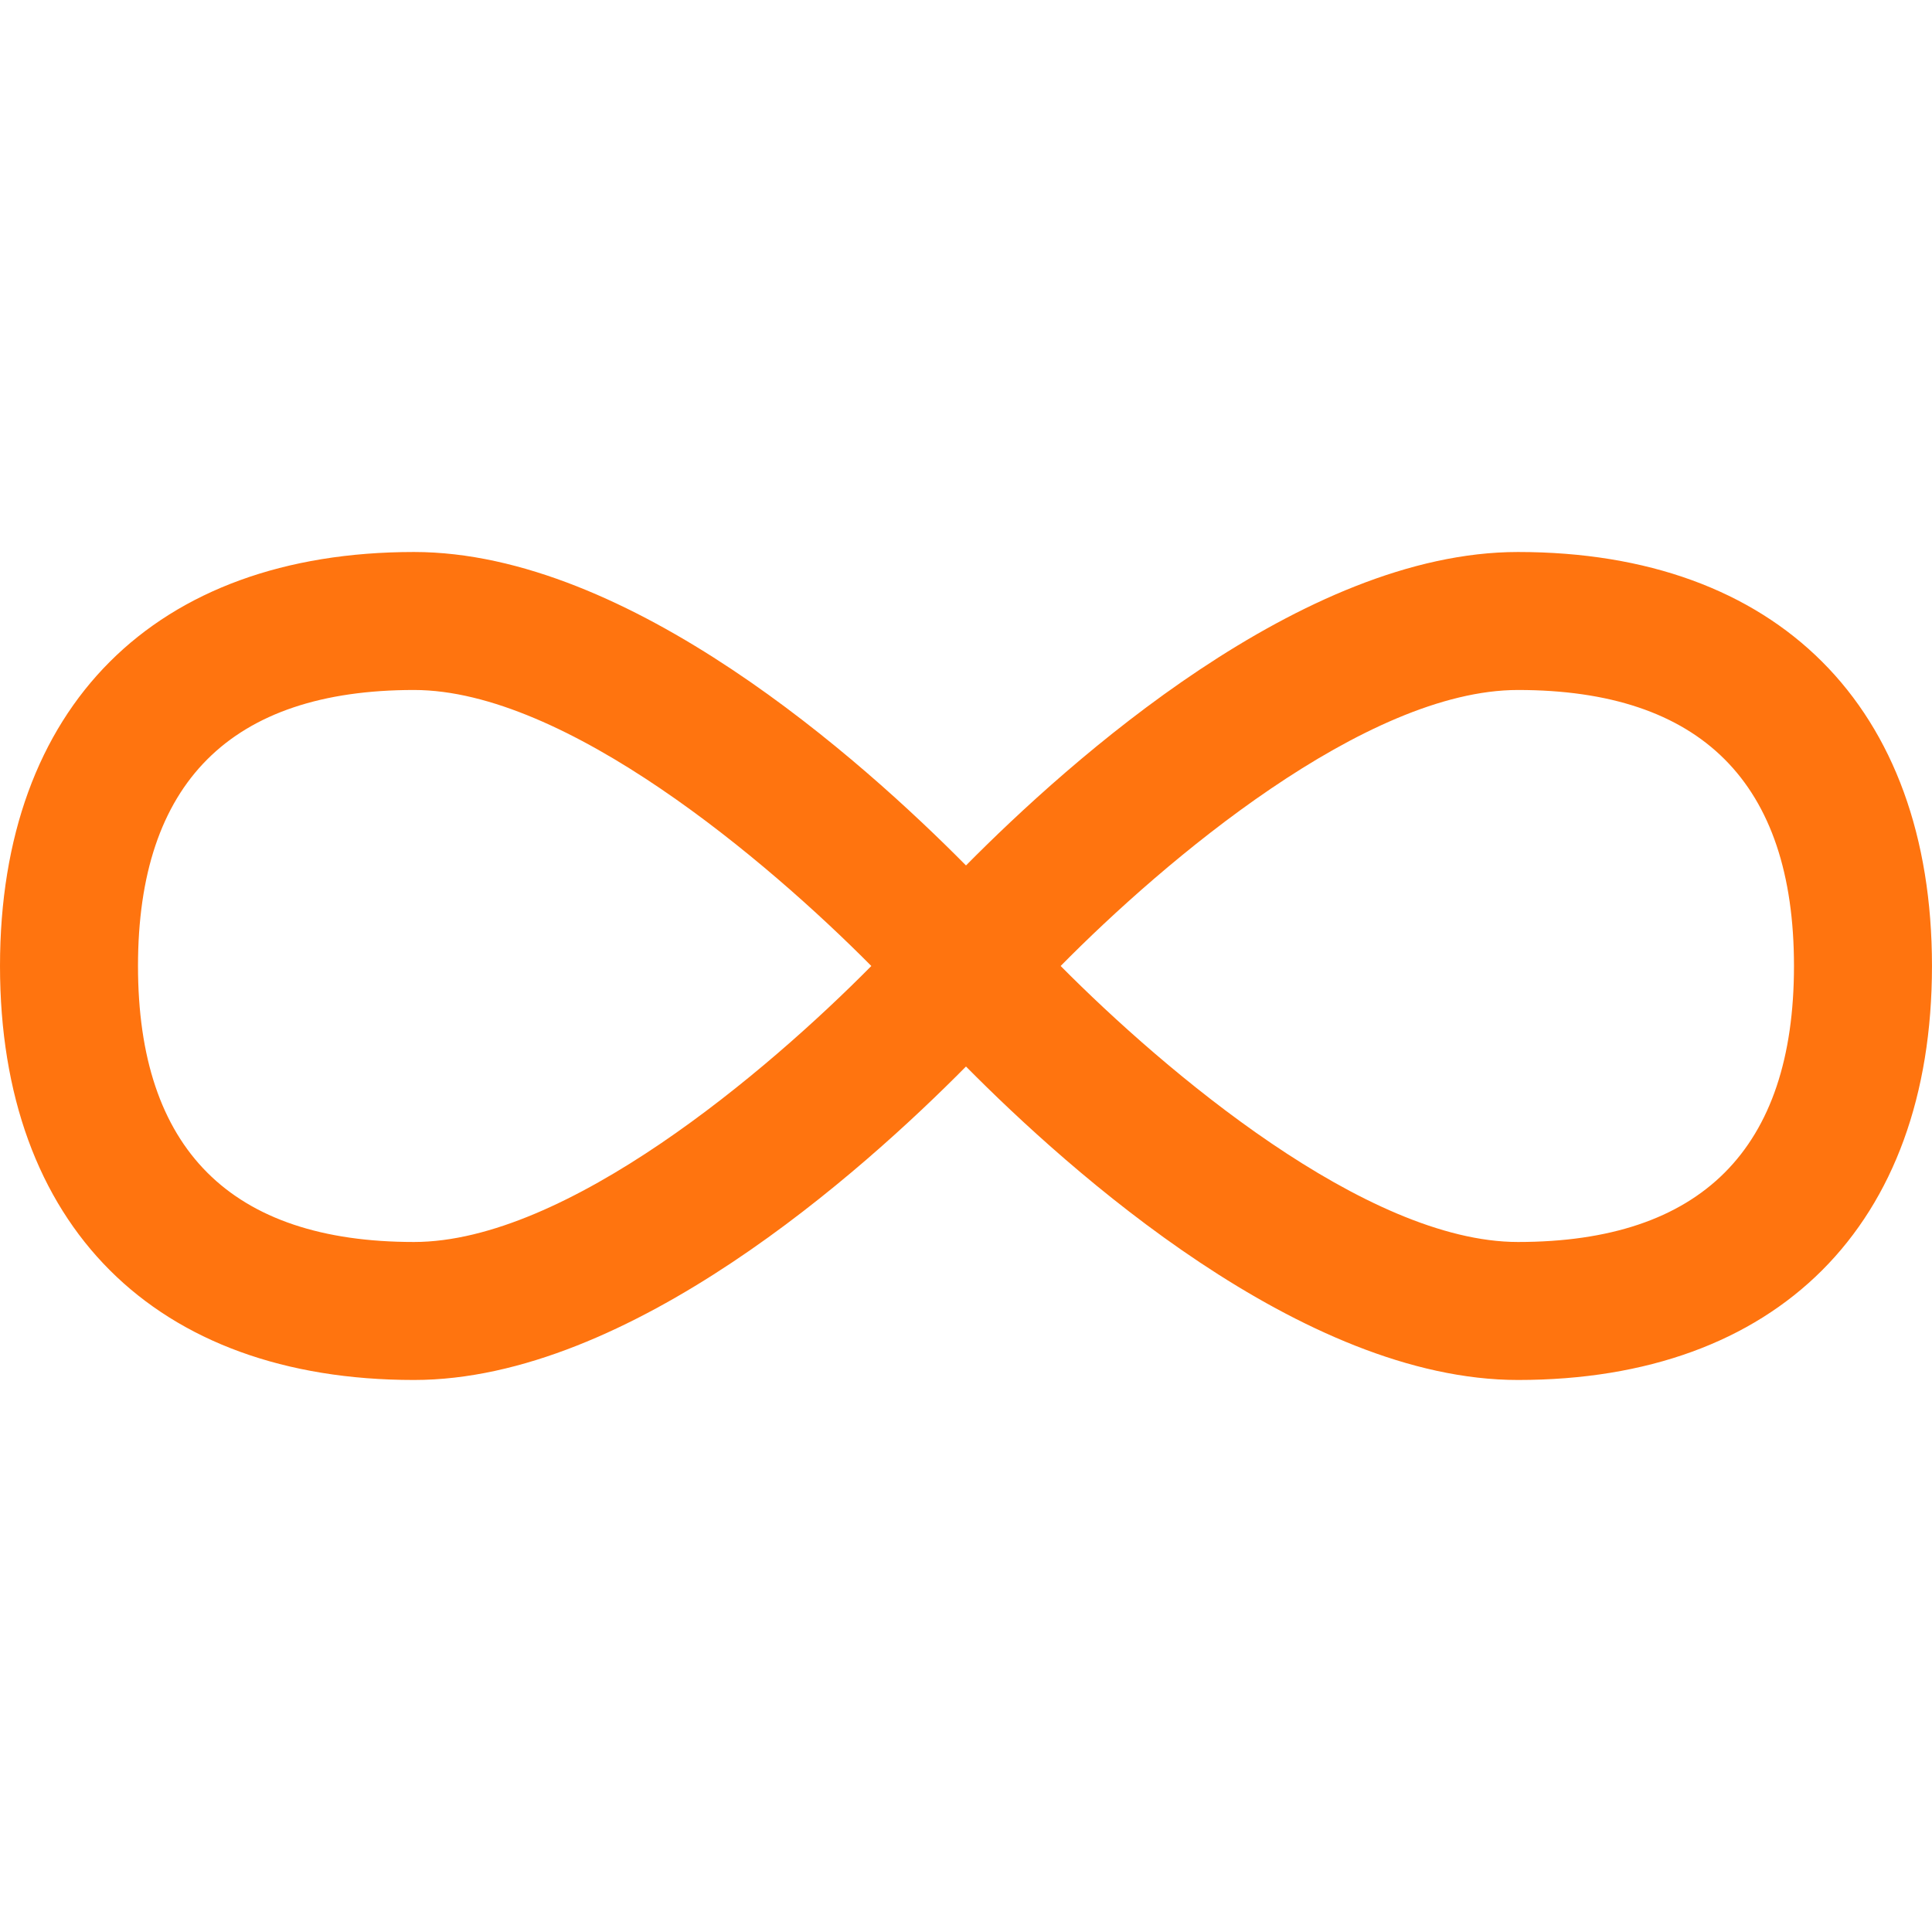 <?xml version="1.0" encoding="UTF-8"?> <svg xmlns="http://www.w3.org/2000/svg" viewBox="0 0 477.00 477.00" data-guides="{&quot;vertical&quot;:[],&quot;horizontal&quot;:[]}"><defs></defs><path fill="#ff740f" stroke="none" fill-opacity="1" stroke-width="1" stroke-opacity="1" id="tSvg122169f2ce1" title="Path 1" d="M374.781 136.284C321.546 136.284 264.051 187.85 238.498 213.676C212.944 187.85 155.45 136.284 102.214 136.284C38.212 136.284 0.001 174.495 0.001 238.497C0.001 302.498 38.212 340.709 102.214 340.709C155.45 340.709 212.944 289.143 238.498 263.317C264.051 289.143 321.546 340.709 374.781 340.709C438.784 340.709 476.994 302.498 476.994 238.497C476.994 174.495 438.783 136.284 374.781 136.284ZM102.213 306.639C57.001 306.639 34.071 283.709 34.071 238.497C34.071 193.284 57.001 170.354 102.213 170.354C139.691 170.354 189.434 212.585 215.124 238.497C189.486 264.442 139.844 306.639 102.213 306.639ZM374.781 306.639C337.303 306.639 287.56 264.408 261.87 238.497C287.423 212.569 337.15 170.354 374.781 170.354C419.993 170.354 442.923 193.284 442.923 238.497C442.923 283.709 419.993 306.639 374.781 306.639Z"></path></svg> 